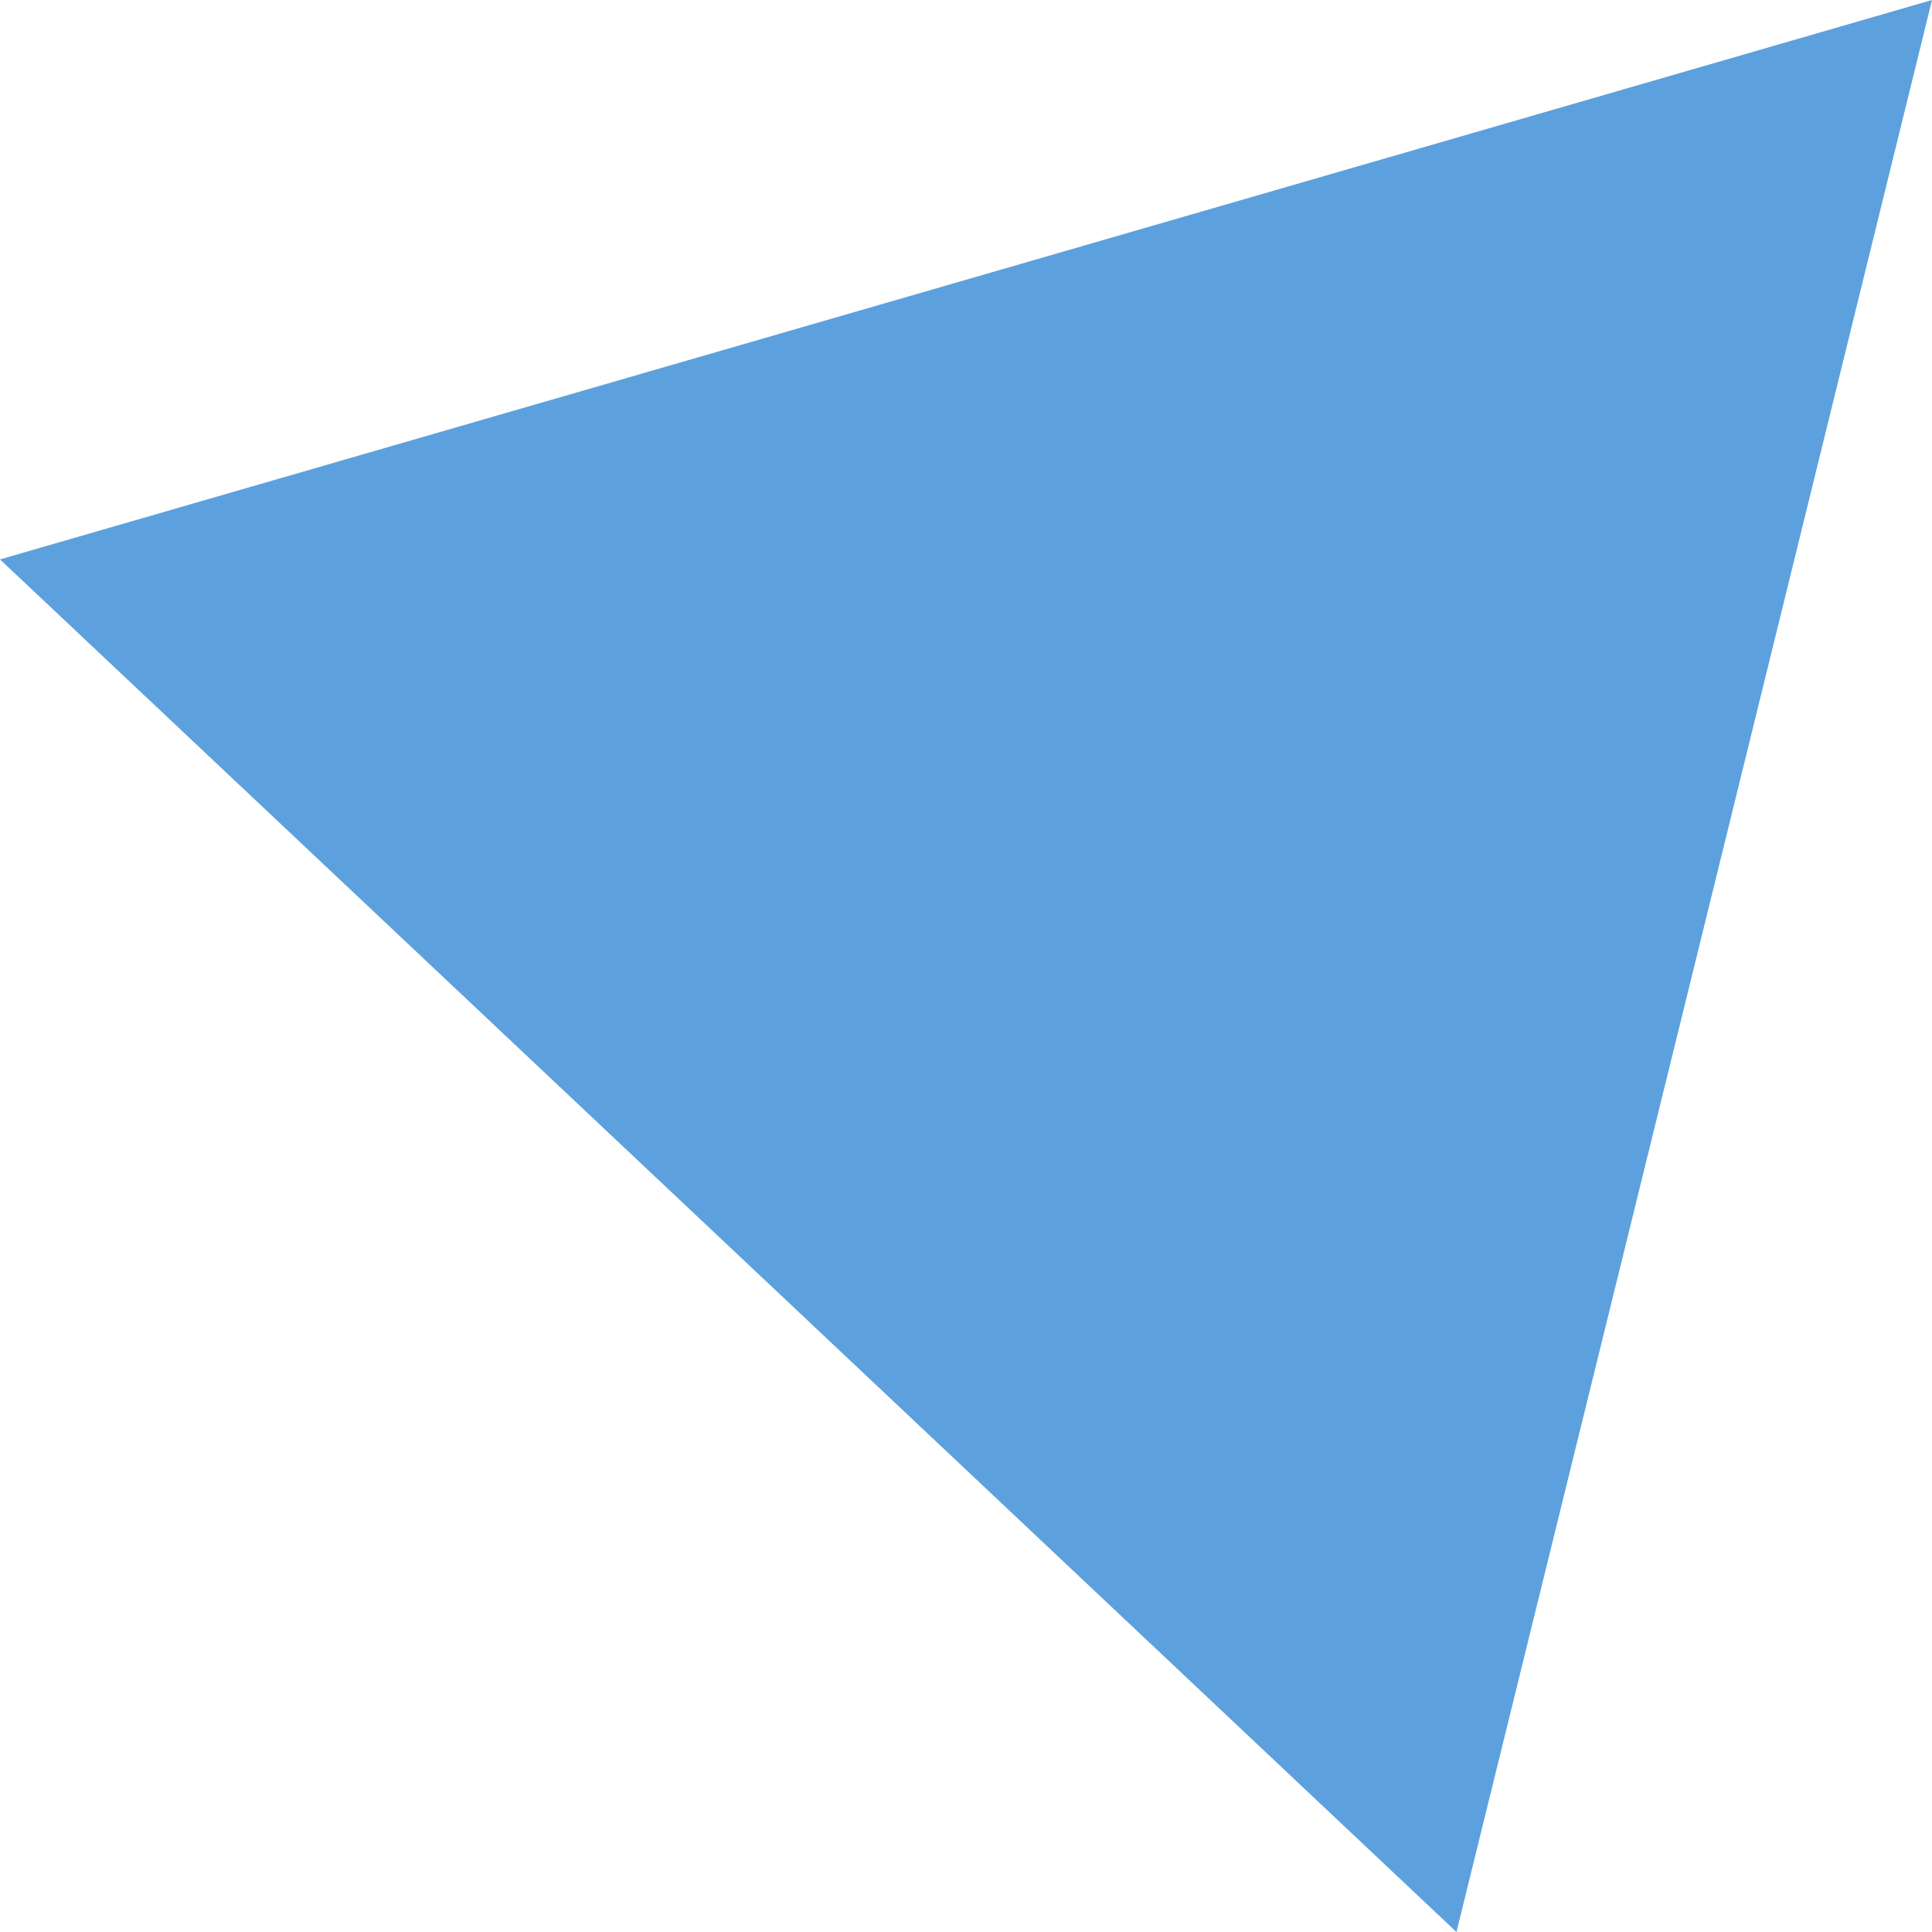 <?xml version="1.0" encoding="UTF-8"?> <svg xmlns="http://www.w3.org/2000/svg" width="67" height="67" viewBox="0 0 67 67" fill="none"> <path d="M67 0L33.507 9.7L0 19.4L25.258 43.2L50.509 67L58.758 33.5L67 0Z" fill="#5CA1DD"></path> </svg> 